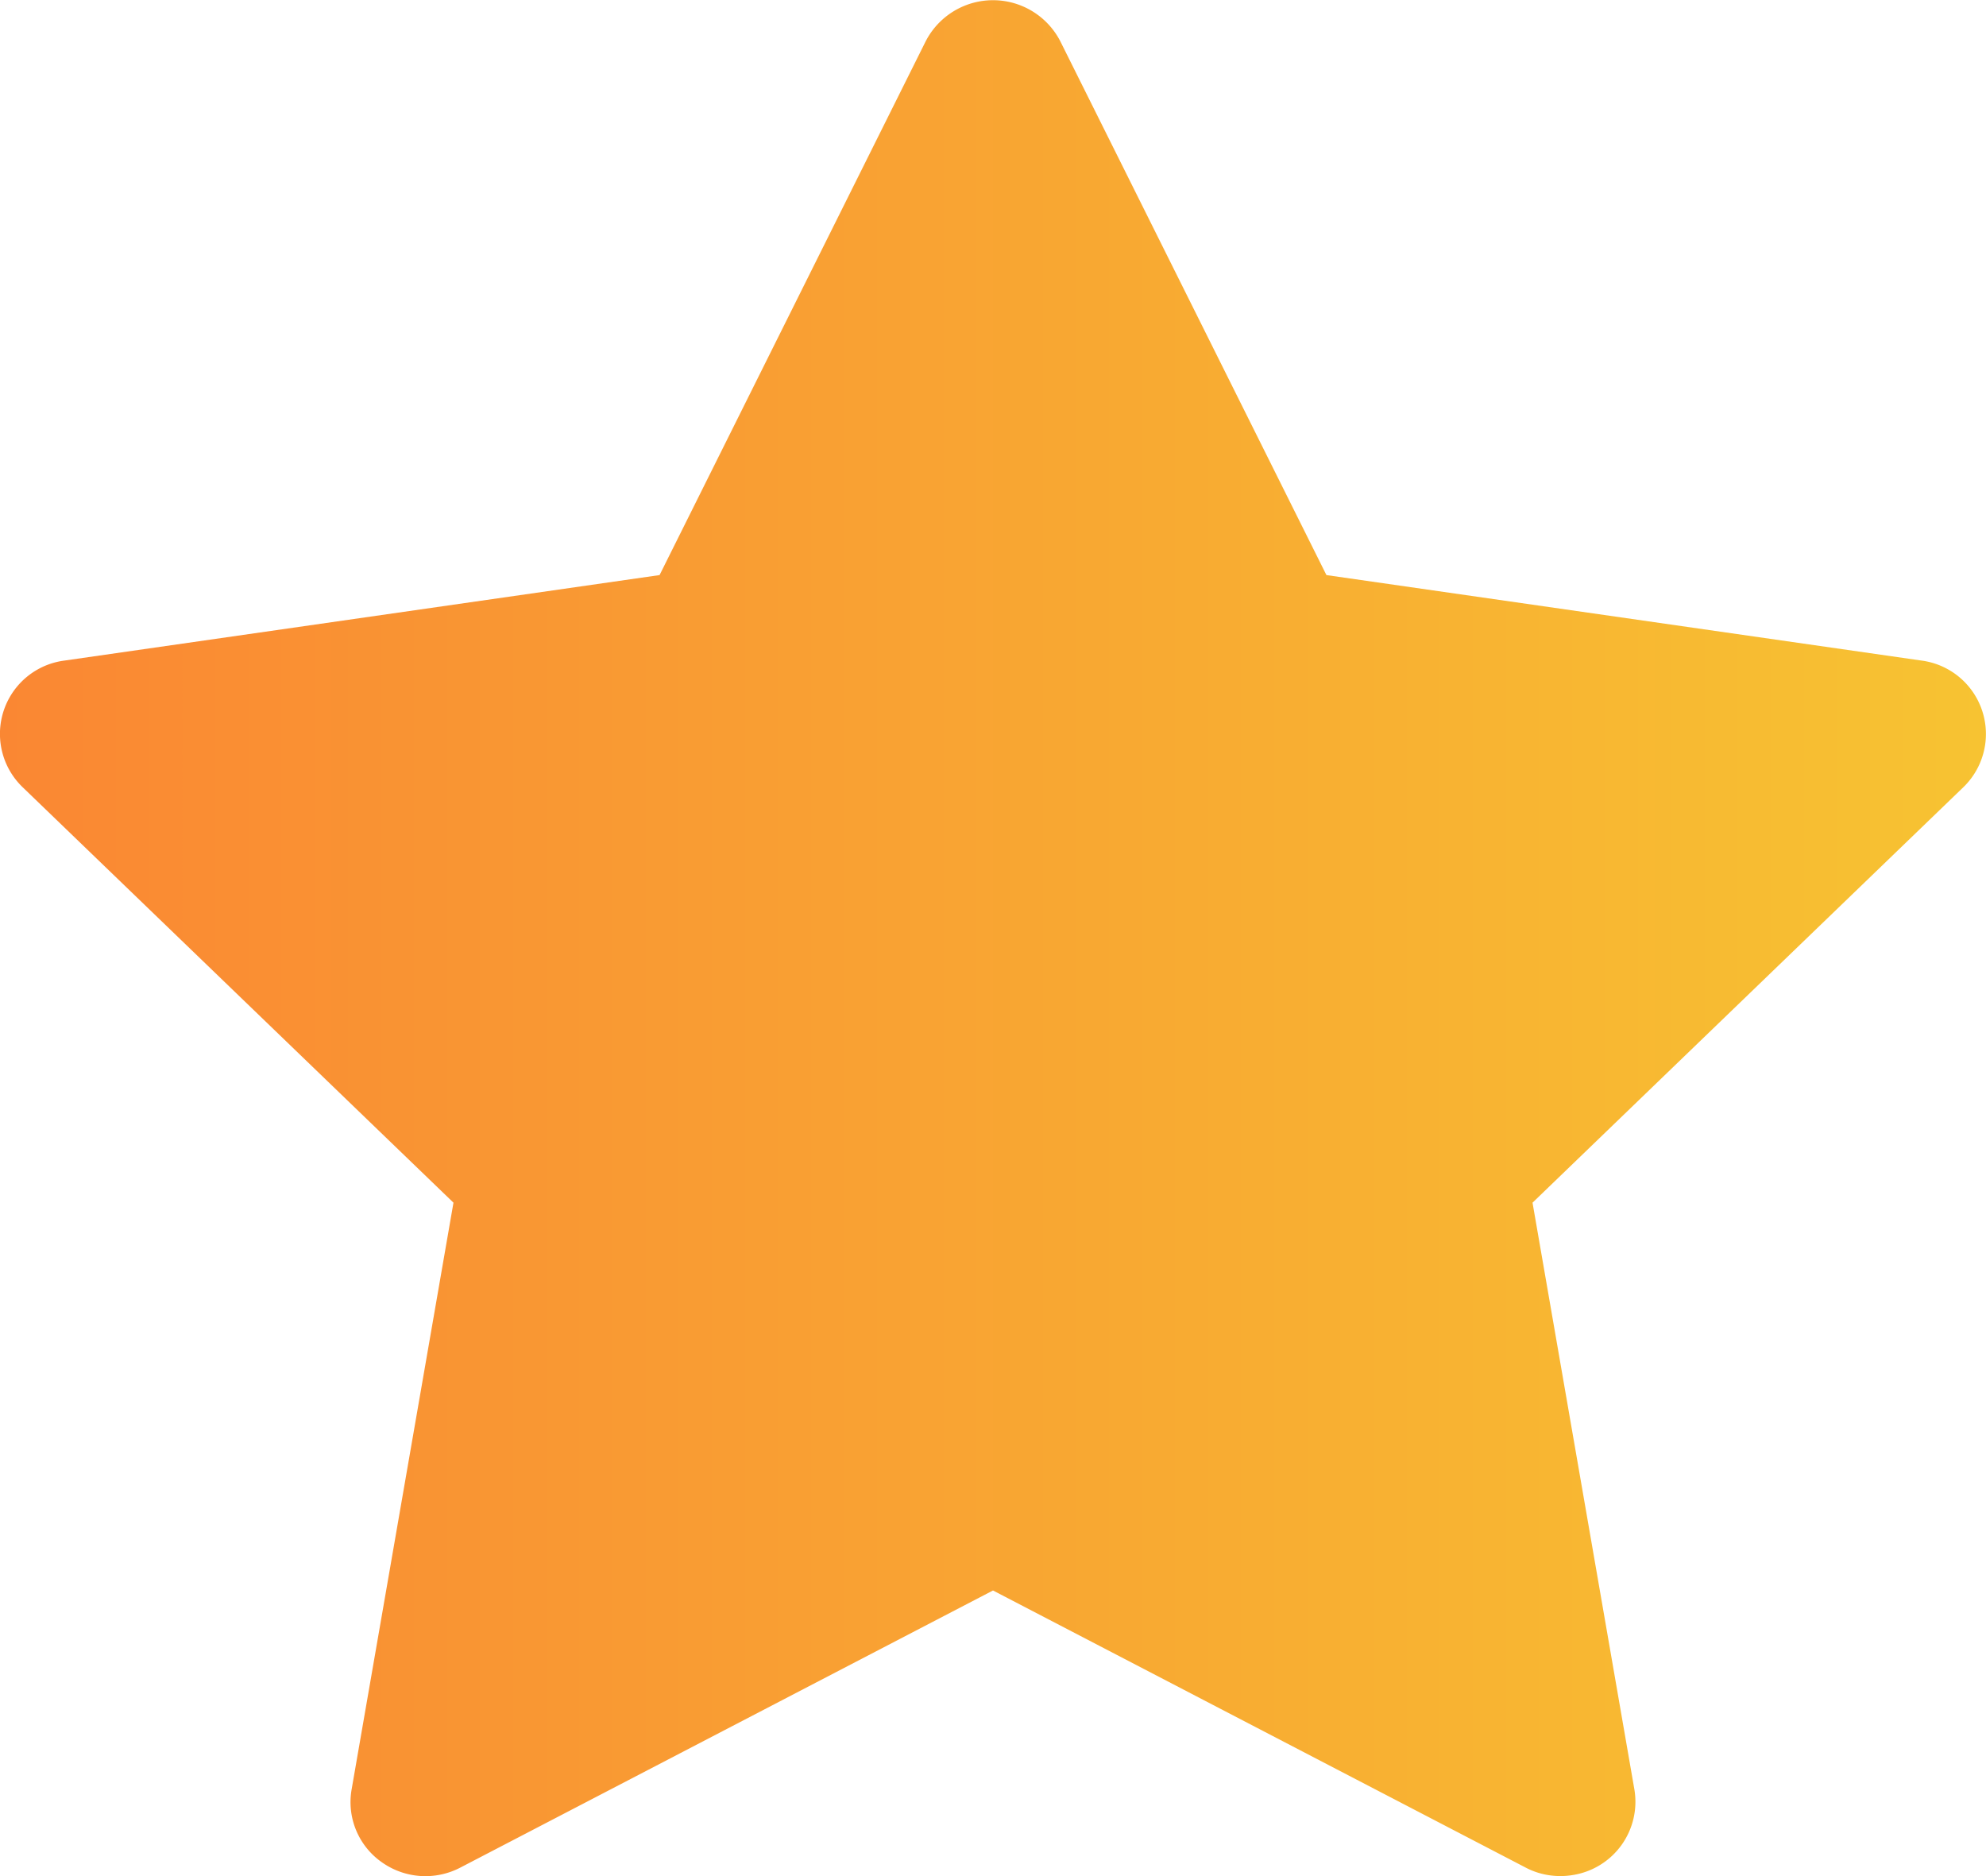 <svg width="18" height="17" fill="none" xmlns="http://www.w3.org/2000/svg"><path d="m17.418 5.986-5.396-.775L9.61.374a.686.686 0 0 0-1.22 0L5.978 5.211l-5.396.775a.67.67 0 0 0-.376 1.148l3.904 3.764-.923 5.316a.665.665 0 0 0 .27.658.683.683 0 0 0 .717.05L9 14.412l4.826 2.51c.132.07.285.093.432.068a.672.672 0 0 0 .555-.776l-.923-5.316 3.904-3.764a.671.671 0 0 0-.376-1.148Z" fill="url(#a)"/><defs><linearGradient id="a" x1="0" y1="17" x2="18" y2="17" gradientUnits="userSpaceOnUse"><stop stop-color="#FA8733"/><stop offset="1" stop-color="#F7C332"/></linearGradient></defs></svg>